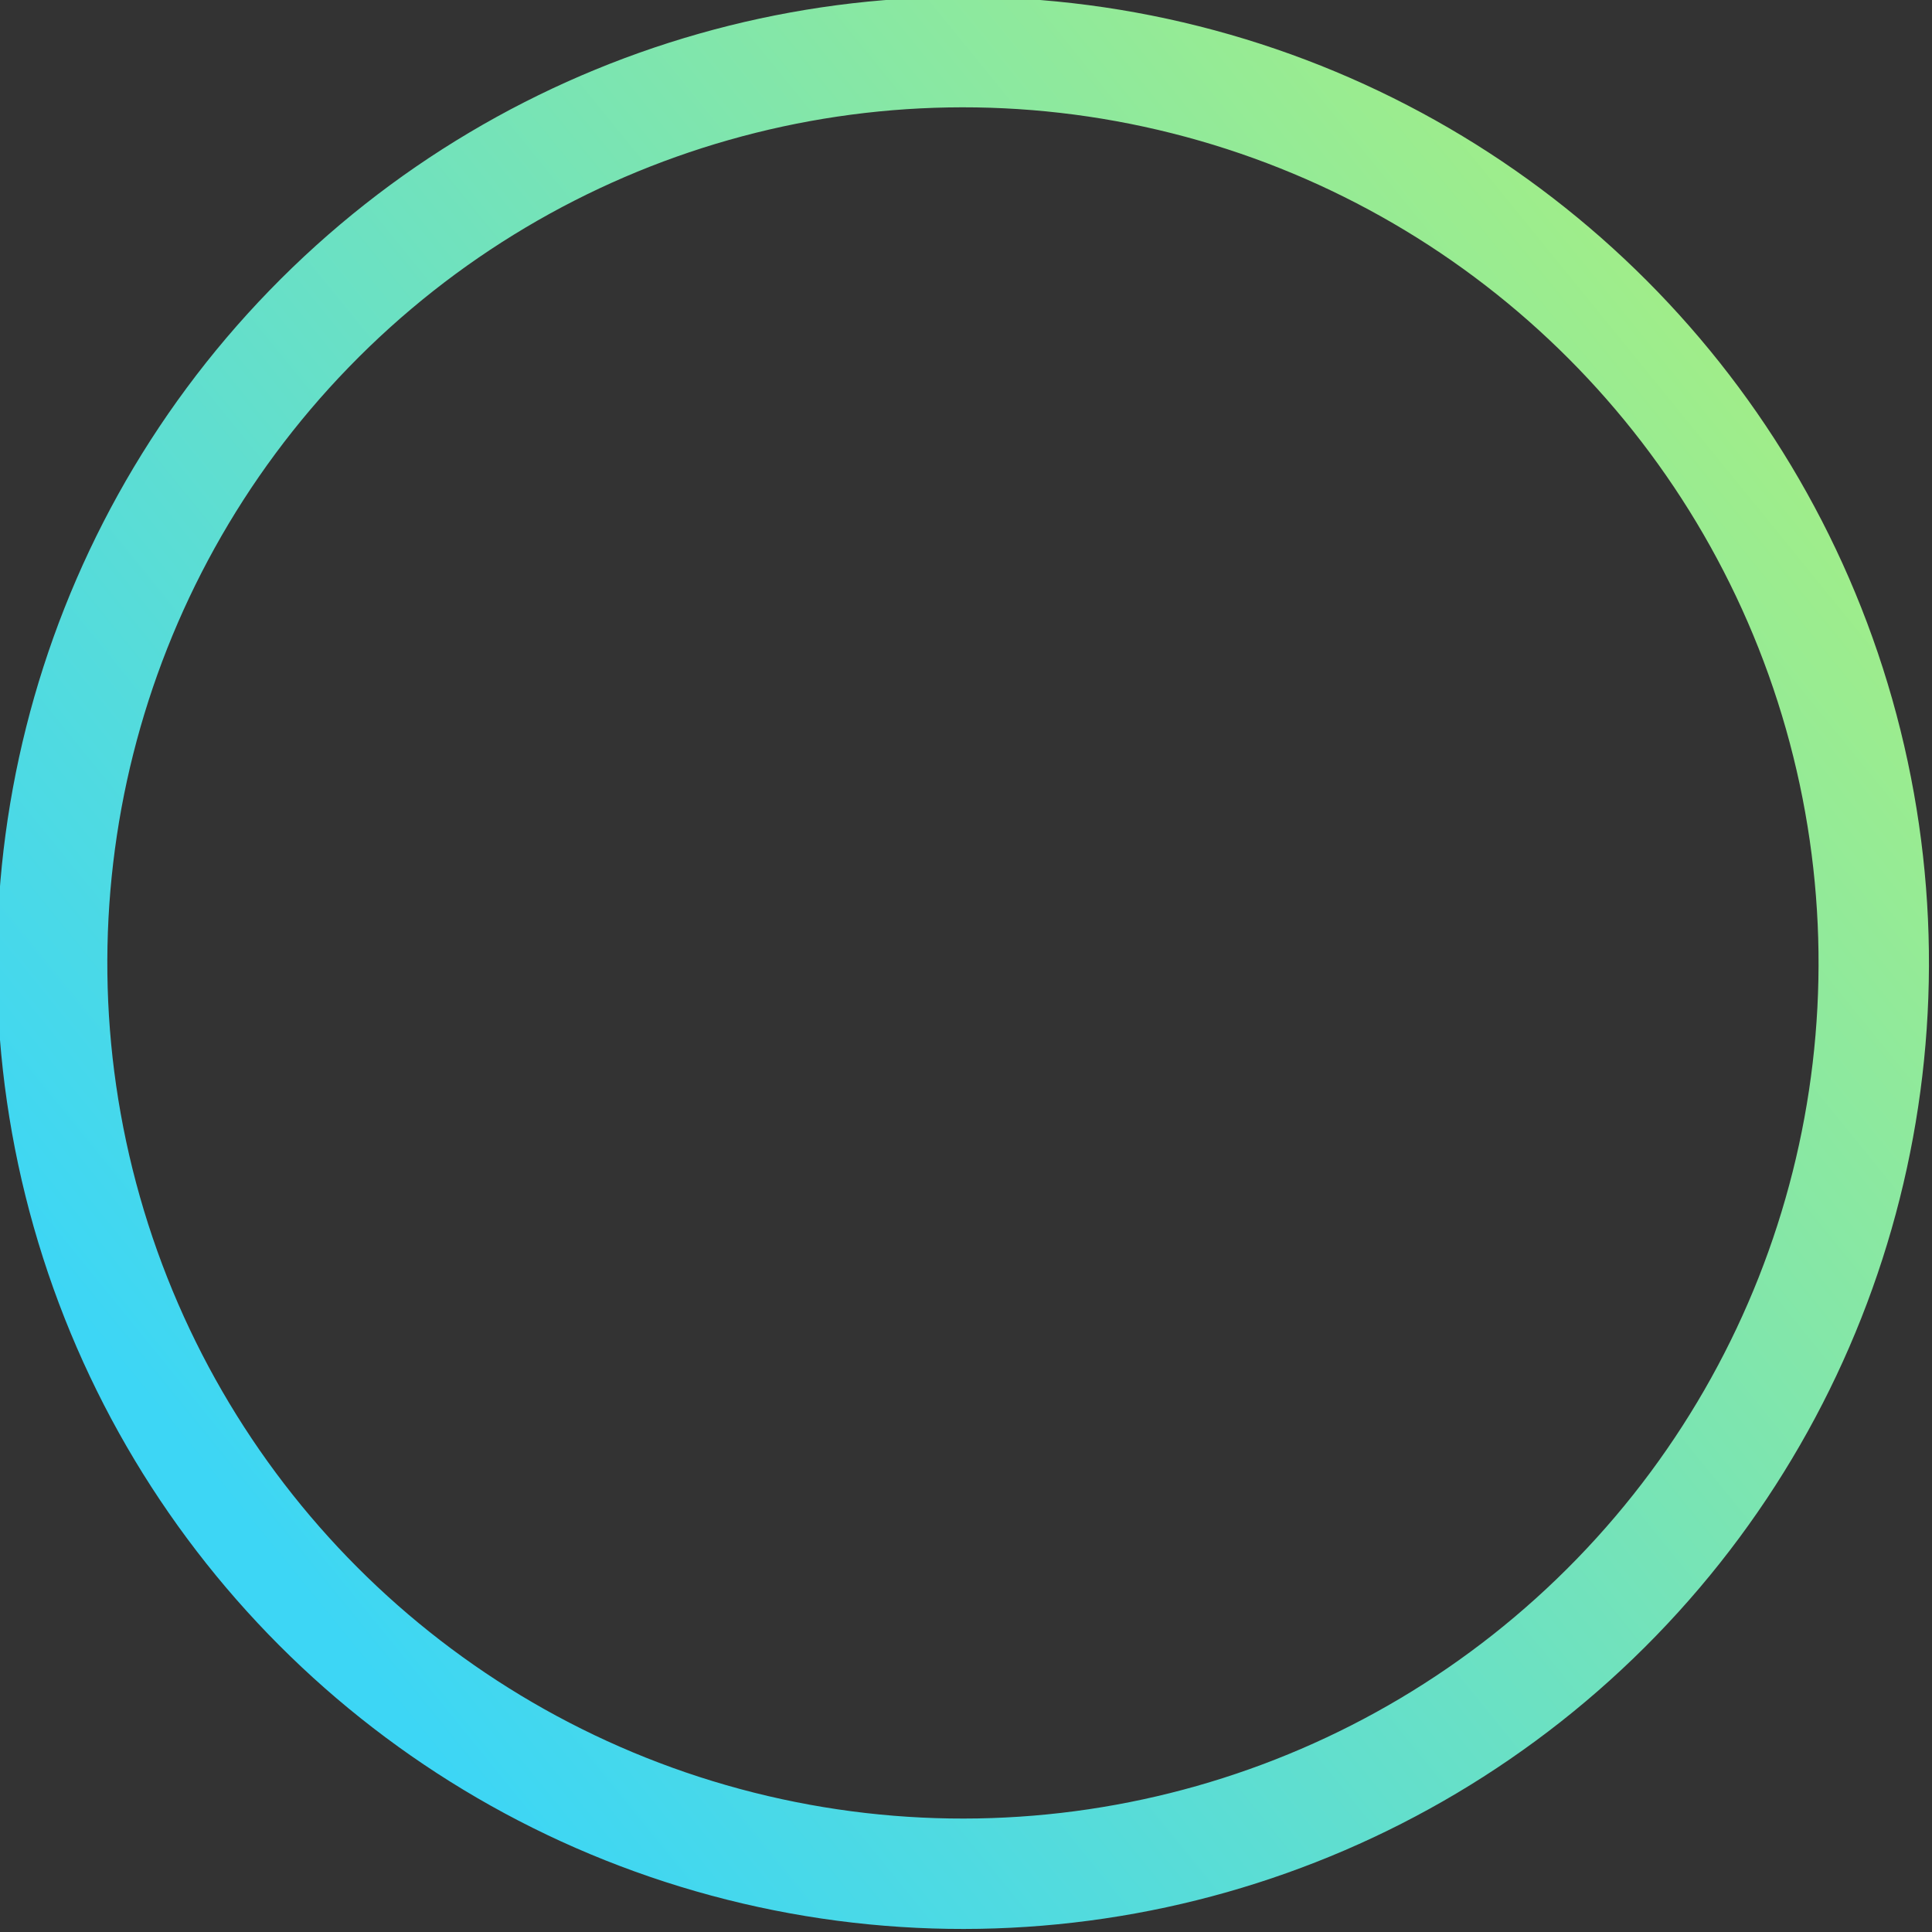 <svg width="175" height="175" viewBox="0 0 175 175" fill="none" xmlns="http://www.w3.org/2000/svg">
<rect x="0" y="0" width="175" height="175" fill="#333333" stroke="none"/>
<g clip-path="url(#clip0_61_330)">
<circle cx="87.223" cy="87.223" r="82.5" transform="rotate(104.139 87.223 87.223)" stroke="url(#paint0_linear_61_330)" stroke-width="10"/>
</g>
<defs>
<linearGradient id="paint0_linear_61_330" x1="-74.36" y1="-59.307" x2="165.876" y2="119.957" gradientUnits="userSpaceOnUse">
<stop stop-color="#EBFF38"/>
<stop offset="1" stop-color="#3DD6F5"/>
</linearGradient>
<clipPath id="clip0_61_330">
<rect width="175" height="175" fill="white"/>
</clipPath>
</defs>
</svg>
